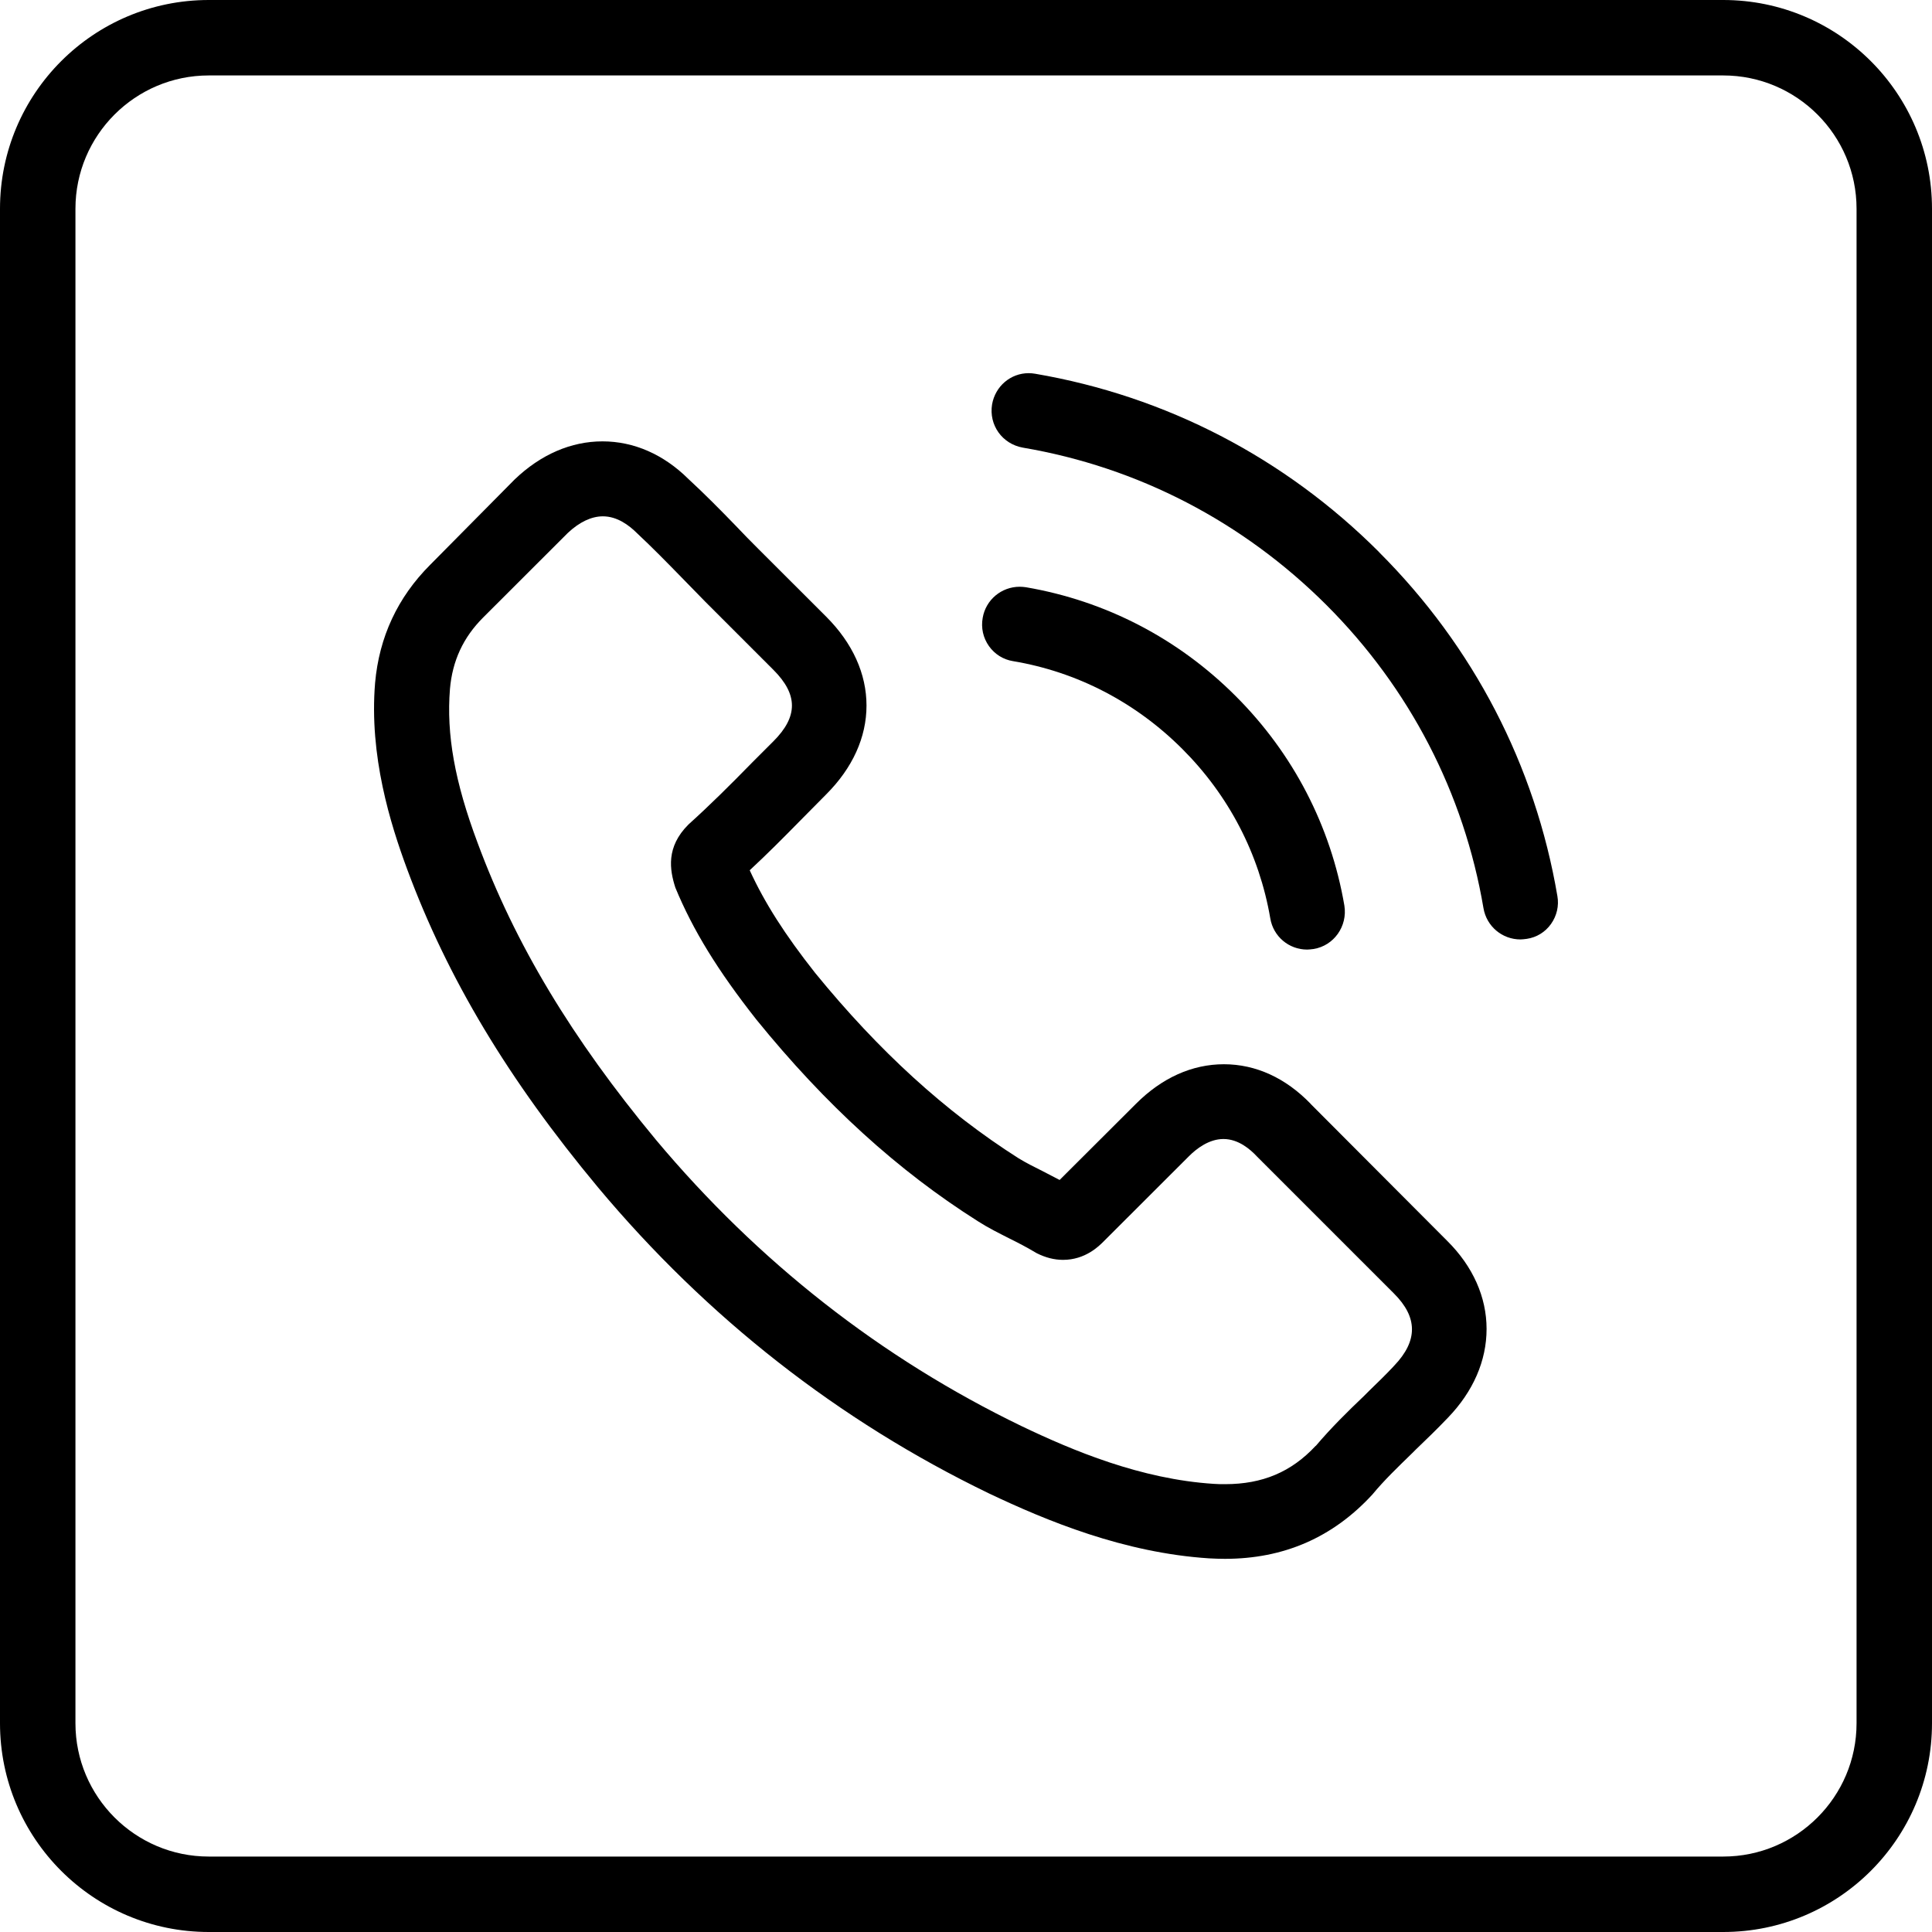 <svg width="20" height="20" viewBox="0 0 20 20" fill="none" xmlns="http://www.w3.org/2000/svg">
  <g clip-path="url(#clip0_21_520)">
    <path
      d="M17.839 0.781C18.6 0.781 19.219 1.4 19.219 2.161V17.839C19.219 18.6 18.6 19.219 17.839 19.219H2.161C1.4 19.219 0.781 18.6 0.781 17.839V2.161C0.781 1.4 1.4 0.781 2.161 0.781H17.839ZM17.839 0H2.161C0.968 0 0 0.968 0 2.161V17.839C0 19.032 0.968 20 2.161 20H17.839C19.032 20 20 19.032 20 17.839V2.161C20 0.968 19.032 0 17.839 0Z"
      fill="#000" />
    <path
      d="M13.569 11.428C13.31 11.159 13 11.017 12.67 11.017C12.34 11.017 12.028 11.158 11.761 11.425L10.969 12.215L10.796 12.125C10.705 12.08 10.619 12.036 10.545 11.991C9.787 11.509 9.098 10.881 8.437 10.07C8.126 9.676 7.916 9.347 7.761 9.009C7.941 8.842 8.112 8.67 8.277 8.502L8.553 8.223C8.826 7.95 8.97 7.632 8.97 7.304C8.97 6.975 8.826 6.657 8.553 6.384L7.85 5.682C7.771 5.603 7.689 5.52 7.612 5.438C7.457 5.278 7.294 5.113 7.127 4.959C6.87 4.704 6.562 4.569 6.237 4.569C5.912 4.569 5.598 4.704 5.327 4.964L4.453 5.847C4.116 6.184 3.925 6.595 3.883 7.069C3.82 7.825 4.042 8.531 4.214 8.996C4.634 10.129 5.262 11.176 6.19 12.291C7.321 13.643 8.683 14.708 10.236 15.459C10.834 15.743 11.634 16.075 12.516 16.132C12.57 16.135 12.628 16.137 12.68 16.137C13.287 16.137 13.796 15.918 14.207 15.471C14.329 15.323 14.47 15.188 14.618 15.044L14.653 15.009C14.764 14.903 14.878 14.792 14.989 14.676C15.251 14.404 15.389 14.086 15.389 13.757C15.389 13.428 15.248 13.11 14.982 12.846L13.569 11.429L13.569 11.428ZM13.62 14.967C13.368 15.238 13.069 15.364 12.682 15.364H12.68C12.643 15.364 12.604 15.364 12.567 15.361C11.809 15.313 11.104 15.016 10.575 14.763C9.121 14.06 7.848 13.062 6.79 11.799C5.918 10.747 5.331 9.771 4.944 8.725C4.707 8.093 4.62 7.602 4.658 7.132C4.683 6.841 4.795 6.599 5.001 6.393L5.878 5.517C5.998 5.404 6.123 5.345 6.241 5.345C6.389 5.345 6.512 5.437 6.597 5.522C6.753 5.668 6.902 5.82 7.059 5.981L7.304 6.232L8.006 6.934C8.262 7.19 8.262 7.418 8.006 7.674C8.006 7.674 7.835 7.846 7.784 7.896C7.552 8.133 7.354 8.33 7.126 8.536C6.893 8.769 6.932 9.004 6.991 9.188C7.173 9.629 7.432 10.05 7.831 10.556C8.546 11.437 9.296 12.12 10.126 12.644C10.232 12.712 10.342 12.766 10.446 12.819C10.537 12.864 10.623 12.908 10.732 12.973C10.824 13.019 10.913 13.042 11.005 13.042C11.235 13.042 11.377 12.899 11.424 12.852L12.305 11.972C12.387 11.889 12.517 11.791 12.665 11.791C12.822 11.791 12.945 11.9 13.012 11.972L14.43 13.39C14.677 13.636 14.679 13.879 14.434 14.136C14.431 14.139 14.428 14.141 14.426 14.145C14.345 14.231 14.262 14.312 14.175 14.396L14.119 14.452C13.955 14.608 13.781 14.779 13.621 14.968L13.62 14.967Z"
      fill="#000" />
    <path
      d="M12.24 7.754C12.721 8.235 13.036 8.841 13.15 9.507C13.181 9.694 13.342 9.83 13.532 9.83C13.552 9.83 13.57 9.827 13.598 9.824C13.808 9.79 13.951 9.589 13.917 9.375C13.776 8.551 13.387 7.8 12.791 7.205C12.195 6.609 11.445 6.22 10.62 6.079C10.599 6.076 10.577 6.074 10.556 6.074C10.367 6.074 10.205 6.209 10.173 6.395C10.154 6.499 10.177 6.603 10.238 6.689C10.297 6.772 10.386 6.828 10.486 6.844C11.15 6.955 11.756 7.27 12.24 7.754L12.24 7.754Z"
      fill="#000" />
    <path
      d="M14.276 5.715C13.299 4.738 12.068 4.1 10.716 3.869C10.693 3.865 10.671 3.863 10.649 3.863C10.462 3.863 10.303 3.998 10.27 4.186C10.235 4.4 10.375 4.596 10.589 4.634C11.778 4.836 12.864 5.398 13.73 6.262C14.593 7.124 15.155 8.211 15.357 9.402C15.389 9.589 15.55 9.725 15.74 9.725C15.76 9.725 15.778 9.722 15.805 9.719C15.907 9.704 15.996 9.649 16.056 9.565C16.116 9.48 16.14 9.377 16.122 9.276C15.892 7.923 15.254 6.693 14.276 5.716V5.715Z"
      fill="#000" />
  </g>
  <defs>
    <clipPath id="clip0_21_520">
      <rect width="20" height="20" fill="white" />
    </clipPath>
  </defs>
</svg>
